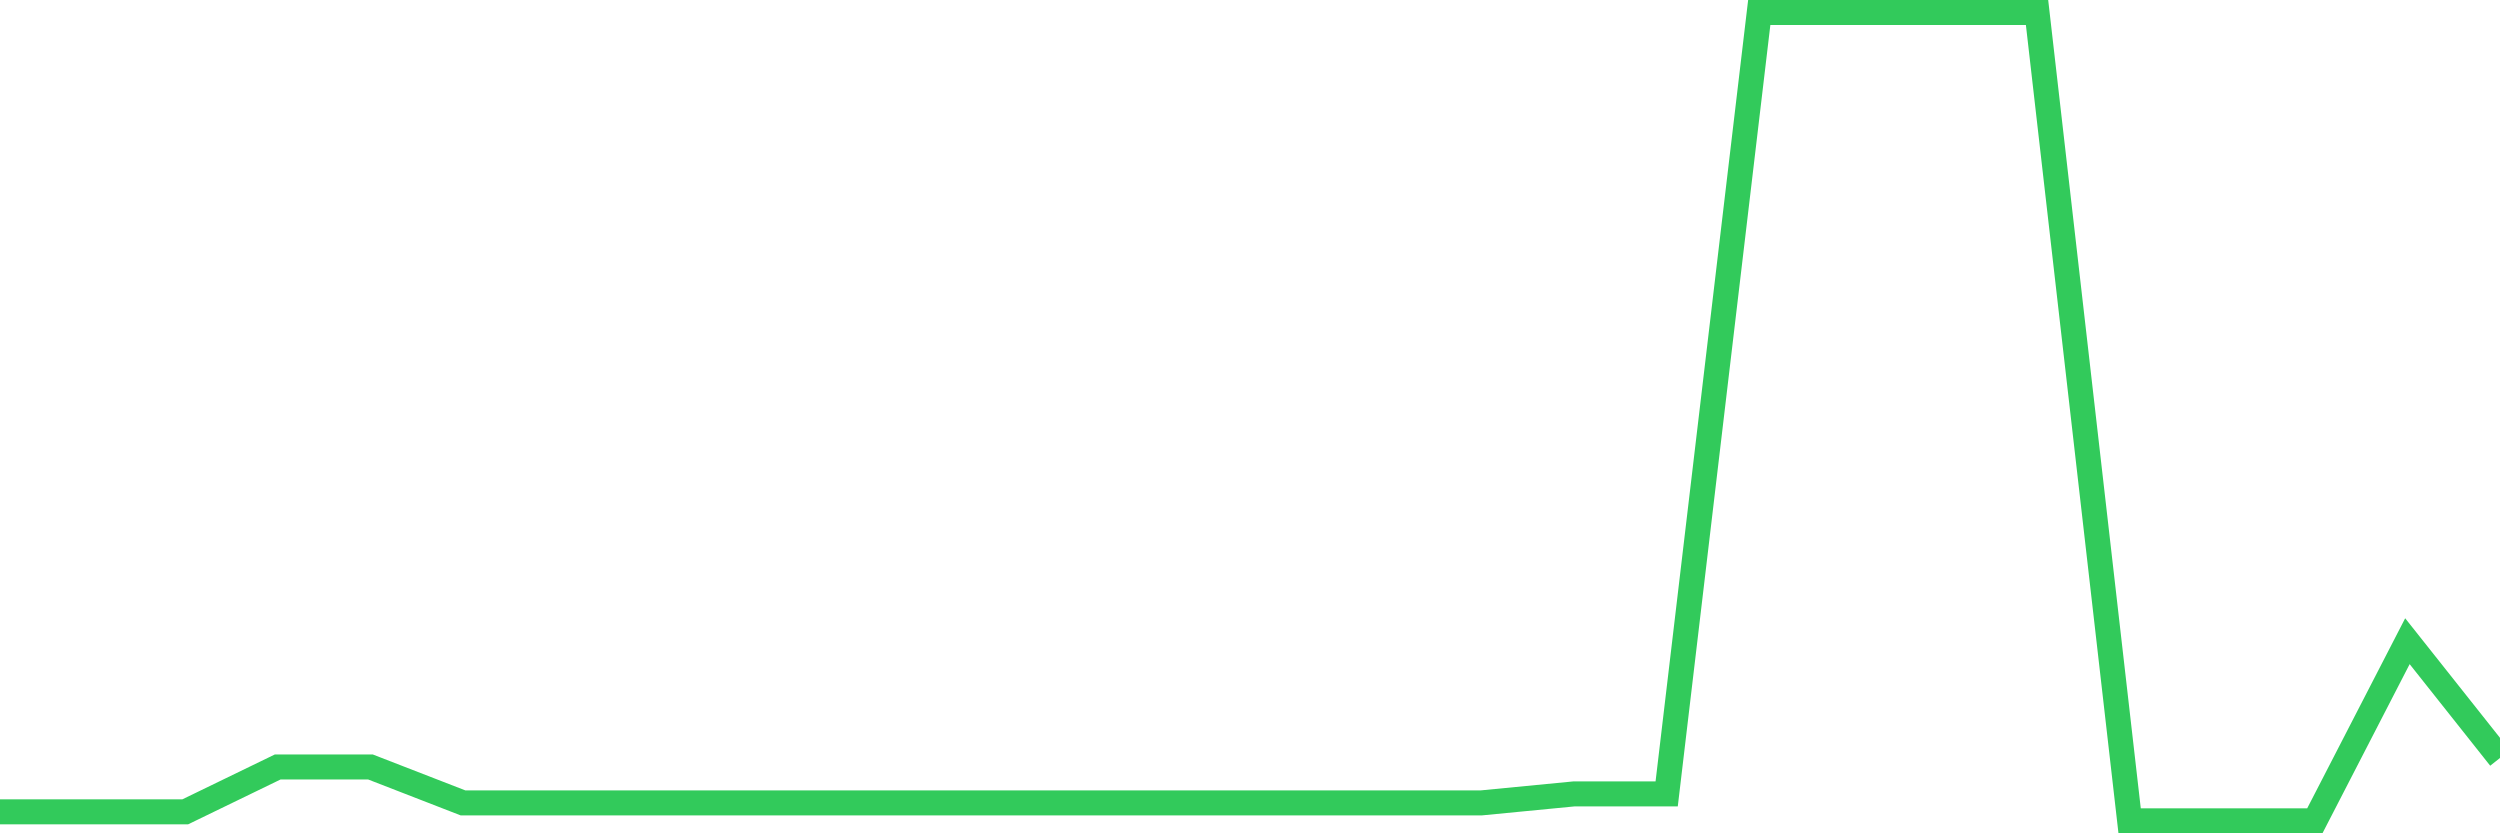 <svg
  xmlns="http://www.w3.org/2000/svg"
  xmlns:xlink="http://www.w3.org/1999/xlink"
  width="120"
  height="40"
  viewBox="0 0 120 40"
  preserveAspectRatio="none"
>
  <polyline
    points="0,38.969 4.444,38.969 8.889,38.969 13.333,36.813 17.778,36.813 22.222,38.538 26.667,38.538 31.111,38.538 35.556,38.538 40,38.538 44.444,38.538 48.889,38.538 53.333,38.538 57.778,38.538 62.222,38.538 66.667,38.538 71.111,38.538 75.556,38.107 80,38.107 84.444,0.6 88.889,0.6 93.333,0.6 97.778,0.6 102.222,39.4 106.667,39.4 111.111,39.4 115.556,30.778 120,36.382"
    fill="none"
    stroke="#32ca5b"
    stroke-width="1.2"
  >
  </polyline>
</svg>